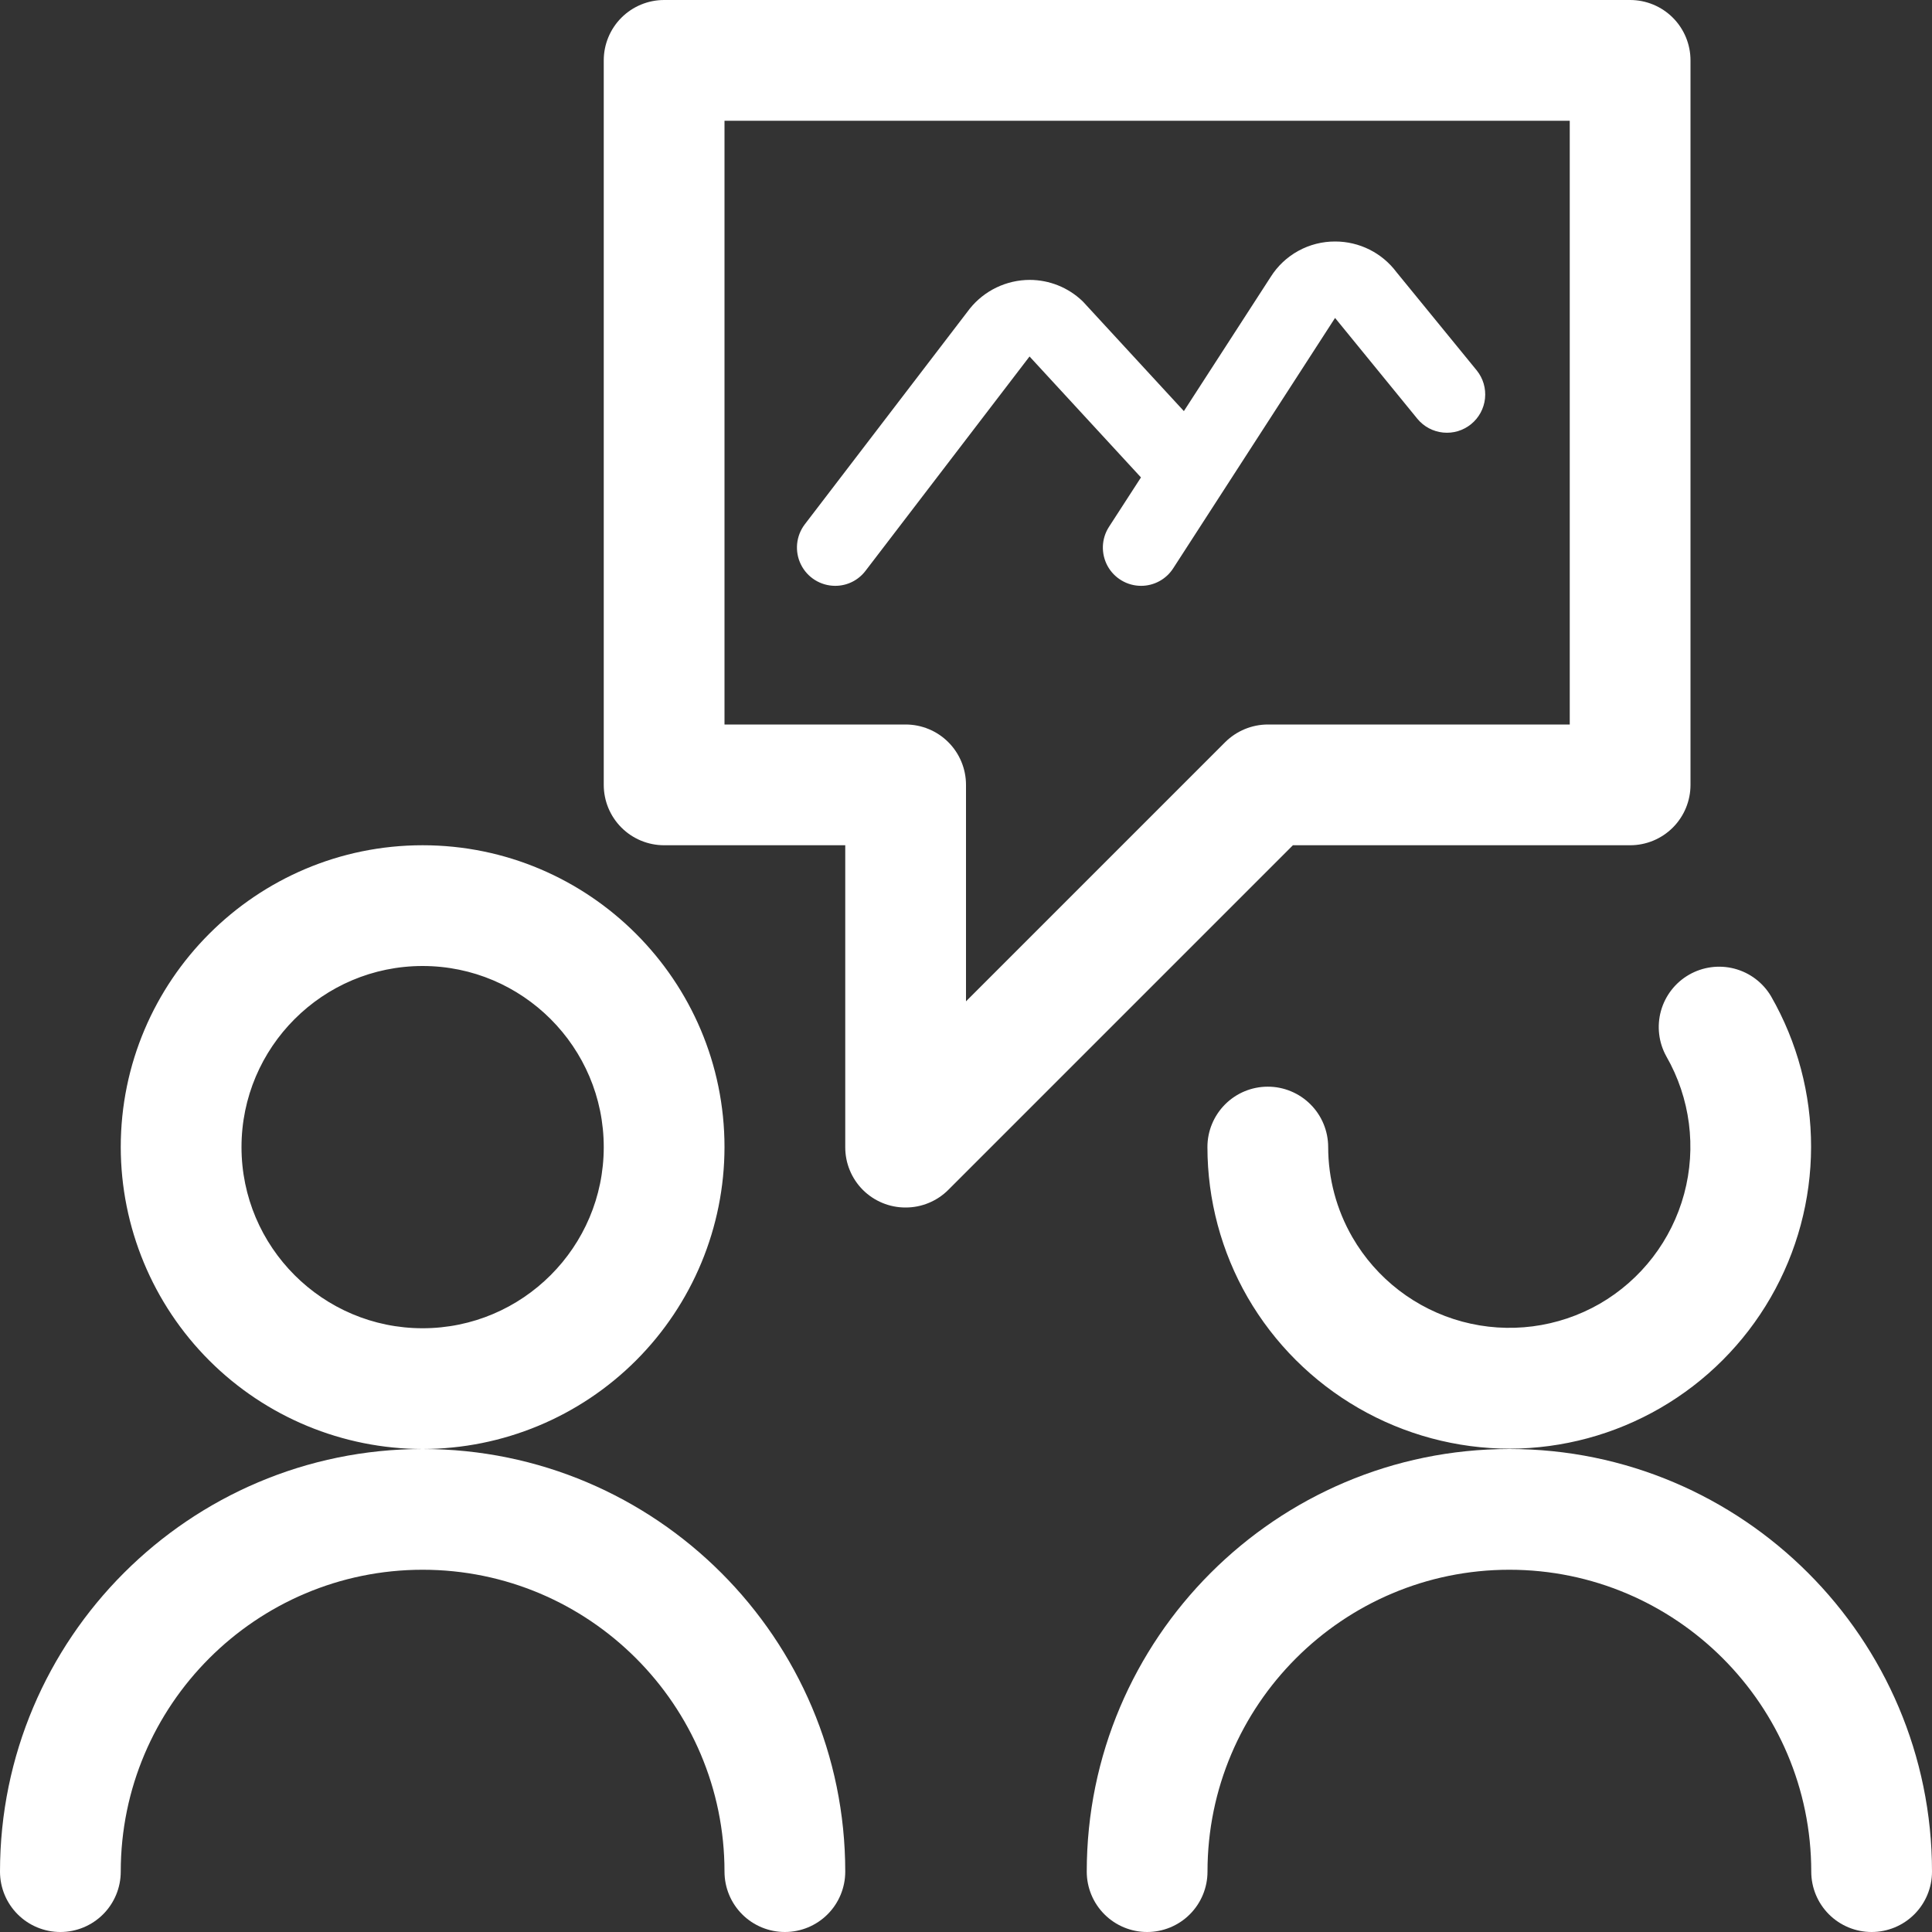 <svg width="80" height="80" viewBox="0 0 80 80" fill="none" xmlns="http://www.w3.org/2000/svg">
<rect x="0" y="0" width="80" height="80" fill="#333333" stroke="none"/>
<g clip-path="url(#clip0_48_6688)">
<path d="M17.5 60C14.186 59.996 11.008 58.678 8.665 56.335C6.322 53.992 5.004 50.814 5 47.5C5 40.607 10.607 35 17.5 35C24.393 35 30 40.607 30 47.5C29.997 50.814 28.678 53.992 26.335 56.335C23.991 58.678 20.814 59.996 17.5 60ZM17.5 40C13.363 40 10 43.363 10 47.5C10 51.637 13.363 55 17.5 55C21.637 55 25 51.637 25 47.5C25 43.363 21.637 40 17.5 40ZM32.5 80C31.837 80 31.201 79.737 30.732 79.268C30.263 78.799 30 78.163 30 77.5C30 70.607 24.393 65 17.5 65C10.607 65 5 70.607 5 77.5C5 78.163 4.737 78.799 4.268 79.268C3.799 79.737 3.163 80 2.5 80C1.837 80 1.201 79.737 0.732 79.268C0.263 78.799 0 78.163 0 77.5C0 67.85 7.85 60 17.5 60C27.15 60 35 67.85 35 77.5C35 78.163 34.737 78.799 34.268 79.268C33.799 79.737 33.163 80 32.5 80ZM62.517 59.987C60.318 59.985 58.157 59.405 56.253 58.306C54.348 57.207 52.765 55.627 51.663 53.723C50.572 51.831 49.998 49.685 49.997 47.5C49.996 47.172 50.06 46.846 50.186 46.543C50.311 46.24 50.495 45.964 50.727 45.731C50.958 45.499 51.234 45.314 51.537 45.188C51.84 45.062 52.165 44.997 52.493 44.997C52.822 44.996 53.147 45.06 53.45 45.186C53.754 45.311 54.03 45.495 54.262 45.727C54.495 45.958 54.679 46.234 54.805 46.537C54.931 46.84 54.996 47.165 54.997 47.493C54.997 48.803 55.343 50.093 55.997 51.227C56.991 52.949 58.627 54.207 60.548 54.725C62.468 55.242 64.515 54.977 66.24 53.987C67.962 52.992 69.219 51.355 69.737 49.435C70.254 47.515 69.989 45.468 69 43.743C68.681 43.169 68.601 42.493 68.776 41.86C68.952 41.228 69.369 40.689 69.938 40.362C70.507 40.035 71.183 39.944 71.818 40.11C72.453 40.276 72.998 40.686 73.333 41.25C74.424 43.15 74.996 45.302 74.993 47.493C74.99 49.683 74.412 51.834 73.317 53.731C72.222 55.628 70.648 57.204 68.753 58.302C66.857 59.4 64.707 59.981 62.517 59.987ZM77.5 80C76.837 80 76.201 79.737 75.732 79.268C75.263 78.799 75 78.163 75 77.5C75 70.607 69.393 65 62.5 65C55.607 65 50 70.607 50 77.5C50 78.163 49.737 78.799 49.268 79.268C48.799 79.737 48.163 80 47.5 80C46.837 80 46.201 79.737 45.732 79.268C45.263 78.799 45 78.163 45 77.5C45 67.85 52.85 60 62.5 60C72.15 60 80 67.85 80 77.5C80 78.163 79.737 78.799 79.268 79.268C78.799 79.737 78.163 80 77.5 80ZM37.5 50C37.171 50.001 36.846 49.938 36.542 49.812C36.238 49.687 35.962 49.503 35.729 49.271C35.497 49.038 35.313 48.762 35.188 48.458C35.062 48.154 34.999 47.829 35 47.5V35H27.5C26.837 35 26.201 34.737 25.732 34.268C25.263 33.799 25 33.163 25 32.5V2.5C25 1.837 25.263 1.201 25.732 0.732C26.201 0.263 26.837 0 27.5 0L67.5 0C68.163 0 68.799 0.263 69.268 0.732C69.737 1.201 70 1.837 70 2.5V32.5C70 33.163 69.737 33.799 69.268 34.268C68.799 34.737 68.163 35 67.5 35H53.537L39.27 49.267C39.038 49.5 38.762 49.684 38.458 49.81C38.155 49.936 37.829 50.001 37.5 50ZM37.5 30C38.163 30 38.799 30.263 39.268 30.732C39.737 31.201 40 31.837 40 32.5V41.463L50.733 30.73C51.203 30.264 51.838 30.001 52.5 30H65V5H30V30H37.5Z" fill="white"/>
<path d="M47.249 24.258C46.964 24.258 46.685 24.181 46.441 24.035C46.196 23.89 45.995 23.681 45.859 23.431C45.724 23.181 45.658 22.899 45.668 22.615C45.679 22.331 45.766 22.054 45.921 21.815L47.245 19.769L42.631 14.761L35.839 23.637C35.691 23.831 35.501 23.988 35.283 24.096C35.064 24.204 34.824 24.259 34.58 24.258C34.285 24.257 33.996 24.174 33.746 24.018C33.496 23.862 33.294 23.639 33.164 23.374C33.033 23.11 32.979 22.814 33.007 22.52C33.036 22.227 33.145 21.947 33.324 21.712L40.157 12.781C40.455 12.41 40.832 12.111 41.261 11.905C41.69 11.699 42.16 11.591 42.635 11.59C43.447 11.59 44.228 11.902 44.816 12.462L44.856 12.502L49.022 17.023L52.616 11.467C52.9 11.015 53.295 10.643 53.763 10.387C54.231 10.13 54.757 9.997 55.291 10C55.783 10 56.268 10.115 56.708 10.335C57.148 10.555 57.53 10.875 57.825 11.269L61.15 15.34C61.413 15.666 61.535 16.083 61.491 16.5C61.447 16.917 61.24 17.299 60.915 17.563C60.59 17.828 60.174 17.953 59.757 17.911C59.34 17.87 58.956 17.665 58.69 17.341L55.282 13.165L48.579 23.534C48.436 23.756 48.239 23.939 48.006 24.066C47.774 24.192 47.513 24.259 47.249 24.258Z" fill="white"/>
</g>
<defs>
<clipPath id="clip0_48_6688">
<rect width="80" height="80" fill="white"/>
</clipPath>
</defs>
</svg>
